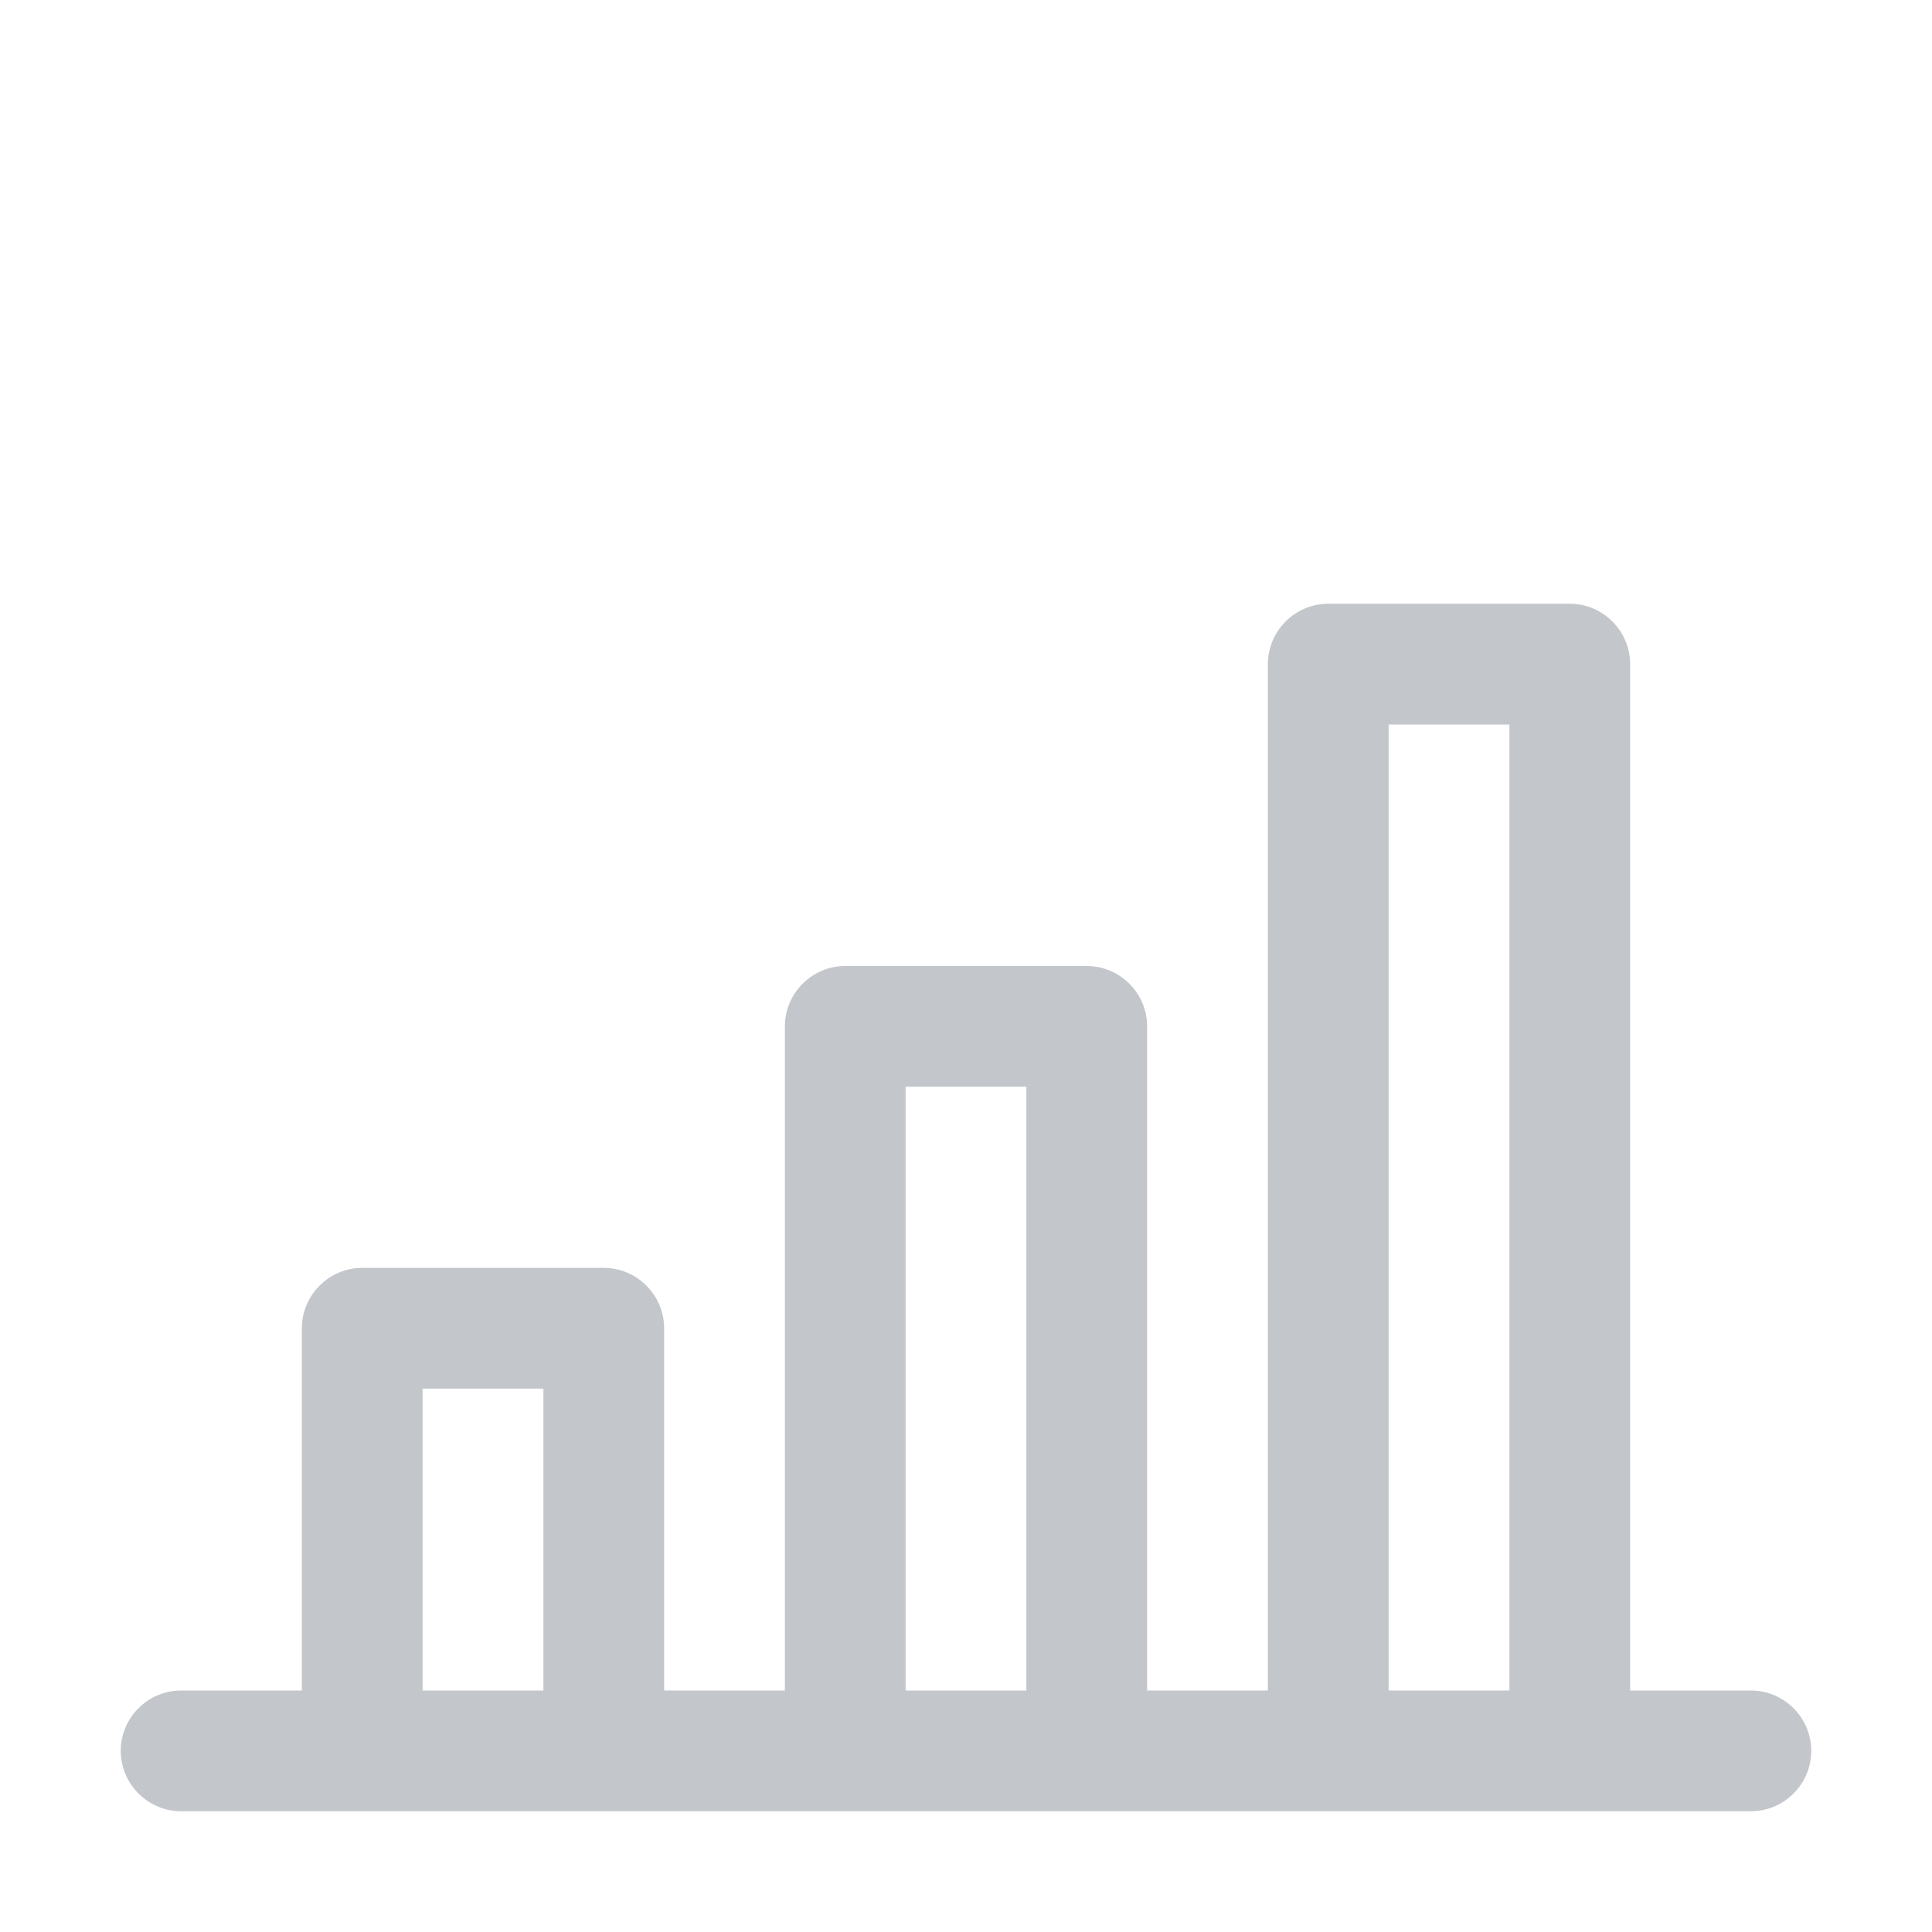 <?xml version="1.0" encoding="utf-8"?>
<!-- Generator: Adobe Illustrator 22.1.0, SVG Export Plug-In . SVG Version: 6.00 Build 0)  -->
<svg version="1.1" id="Слой_1" xmlns="http://www.w3.org/2000/svg" fill="#c3c6cb" xmlns:xlink="http://www.w3.org/1999/xlink" x="0px" y="0px"
	 viewBox="0 0 512 512" style="enable-background:new 0 0 512 512;" xml:space="preserve">
<g id="Growth_analitic">
	<path d="M464,448h-32V176c0-8.8-7.2-16-16-16h-64c-8.8,0-16,7.2-16,16v272h-32V272c0-8.8-7.2-16-16-16h-64c-8.8,0-16,7.2-16,16v176
		h-32v-96c0-8.8-7.2-16-16-16H96c-8.8,0-16,7.2-16,16v96H48c-8.8,0-16,7.2-16,16s7.2,16,16,16h416c8.8,0,16-7.2,16-16
		S472.8,448,464,448z M112,448v-80h32v80H112z M240,448V288h32v160H240z M368,448V192h32v256H368z"/>
</g>
</svg>
